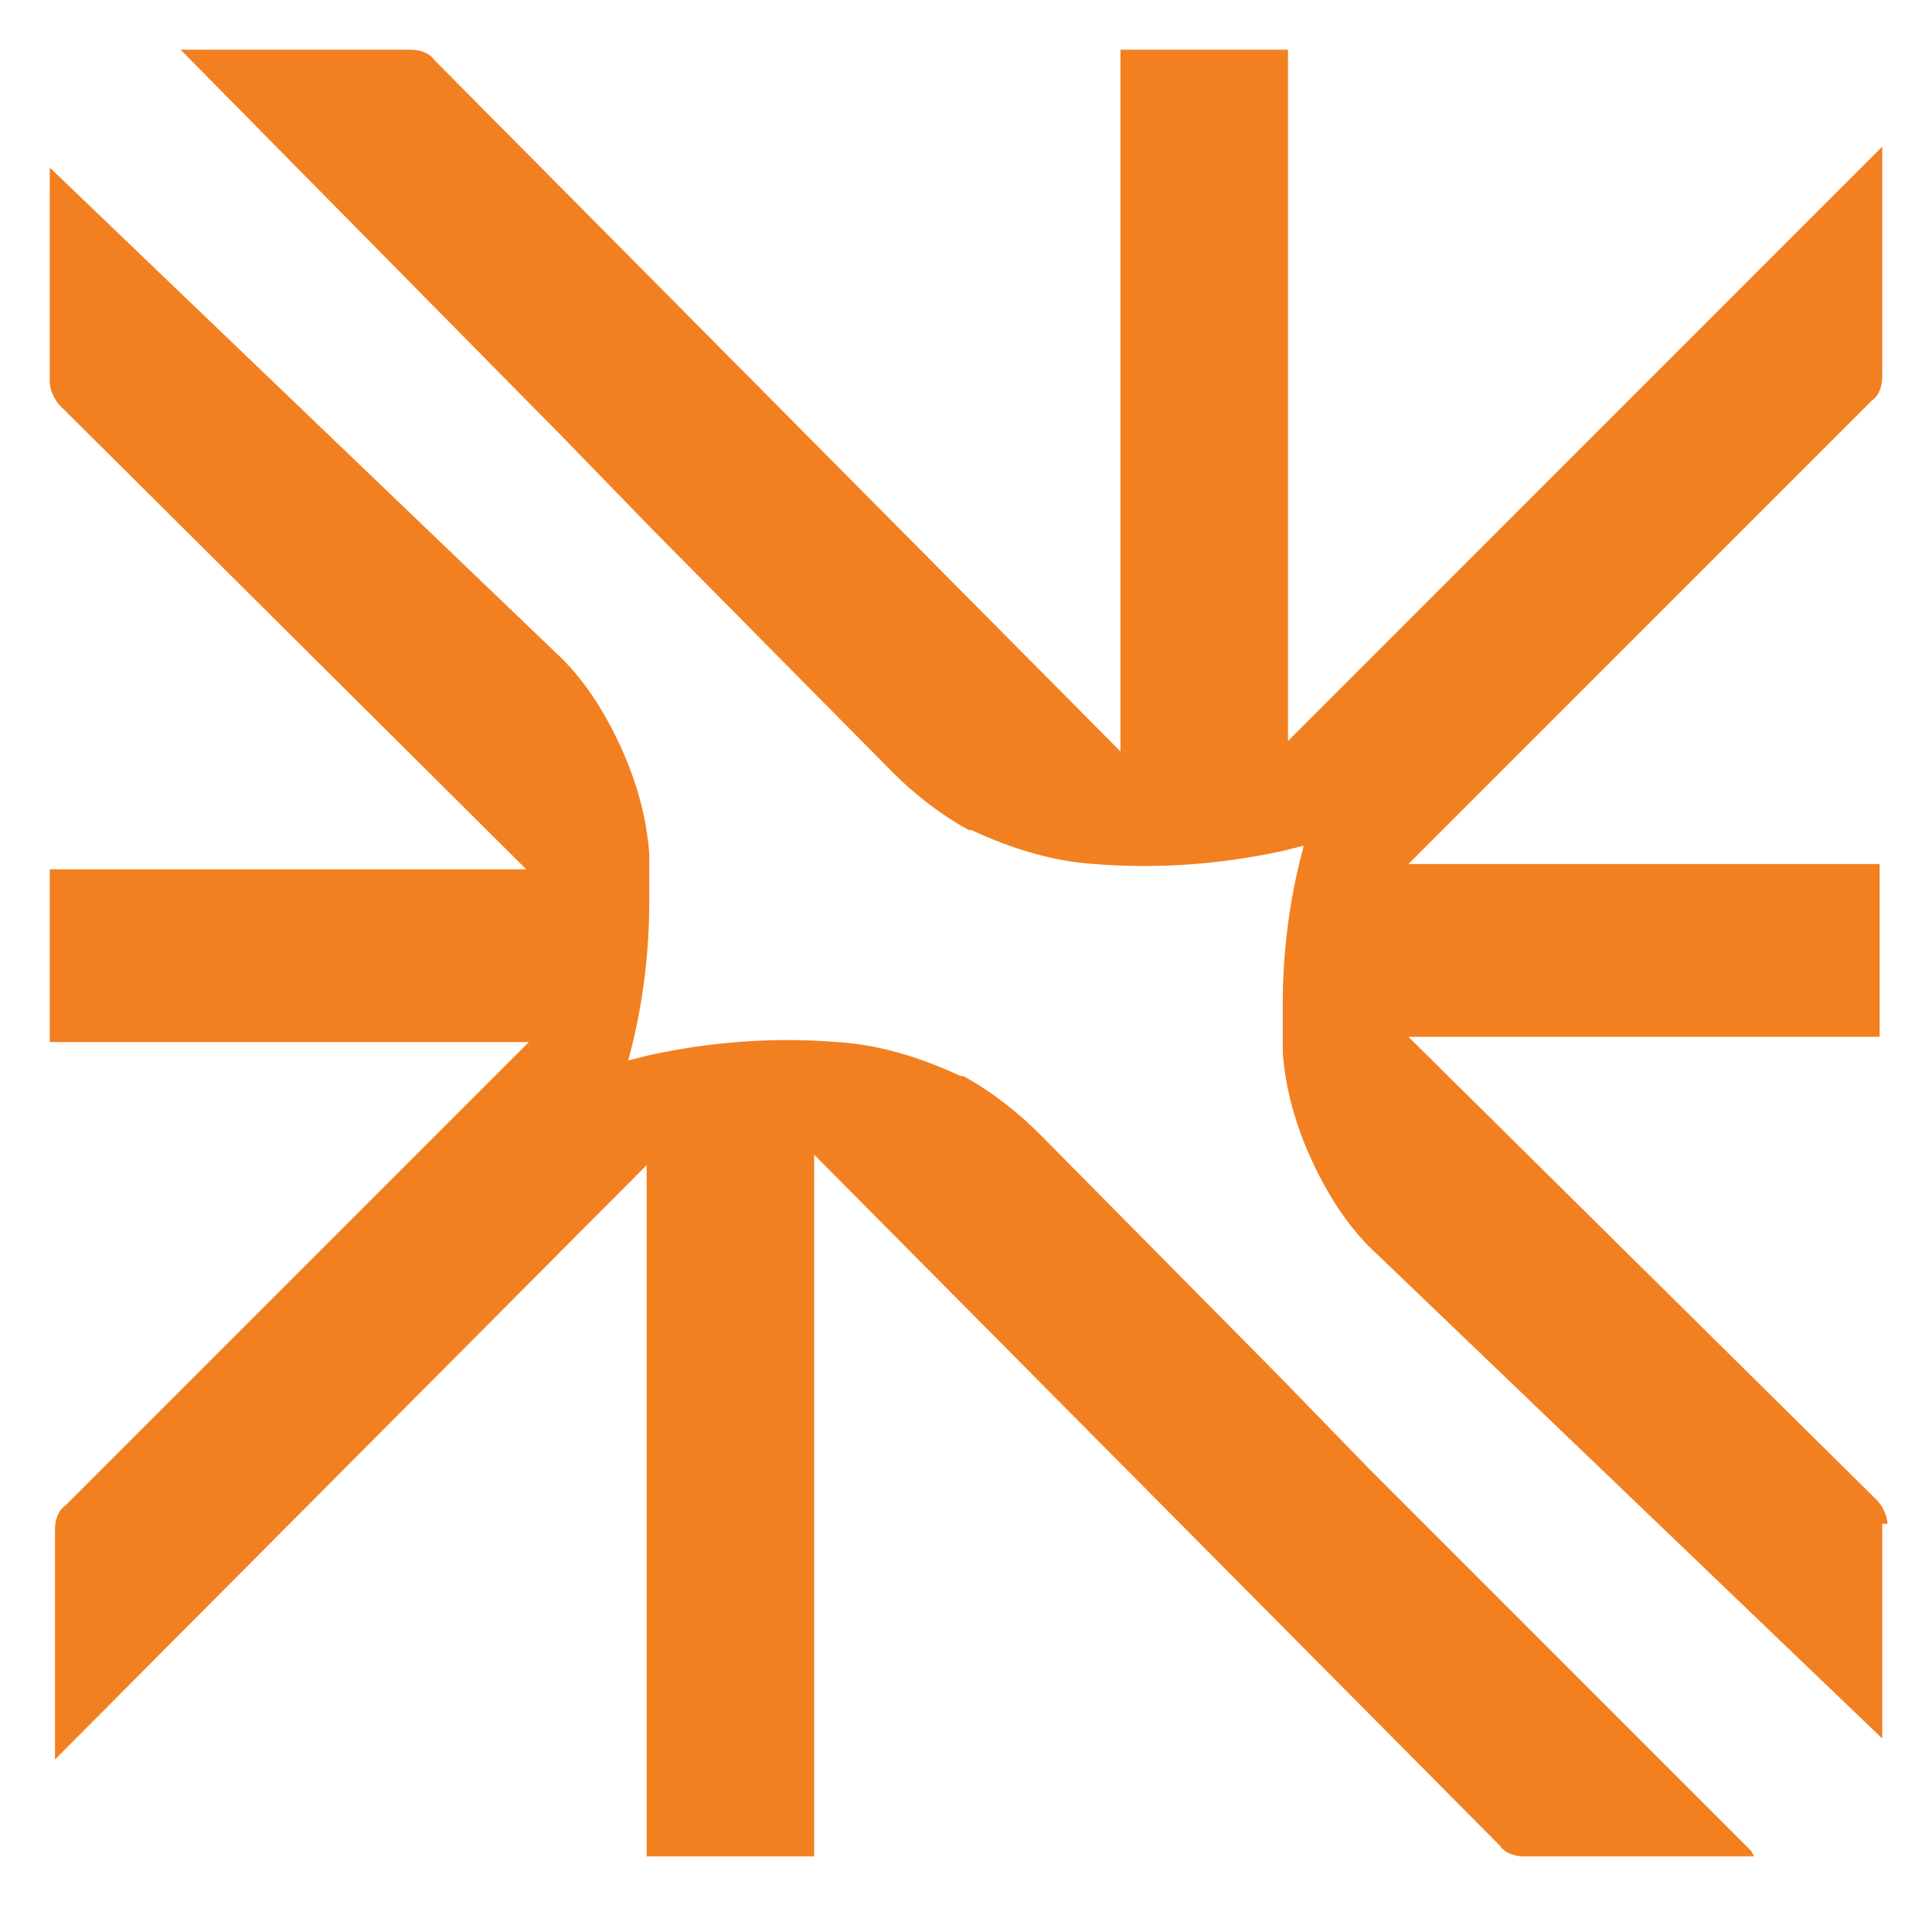 <?xml version="1.0" encoding="UTF-8"?>
<svg id="Layer_1" xmlns="http://www.w3.org/2000/svg" version="1.1" viewBox="0 0 73.8 72.8">
  <!-- Generator: Adobe Illustrator 29.7.1, SVG Export Plug-In . SVG Version: 2.1.1 Build 8)  -->
  <defs>
    <style>
      .st0 {
        fill: #f38020;
      }
    </style>
  </defs>
  <path class="st0" d="M71.9,58.2v8.2l-19.3-18.5c-1.1-1-1.9-2.3-2.5-3.6-.6-1.3-1-2.7-1.1-4.1,0-.6,0-1.2,0-1.9,0-1.7.2-3.5.6-5.2l.2-.8-.8.2c-2.3.5-4.7.7-7.2.5-1.6-.1-3.2-.6-4.7-1.3h-.1c-1.1-.6-2.1-1.4-2.9-2.2l-9.2-9.3h0c0,0-3.4-3.5-3.4-3.5L6.9,1.9h8.8c.3,0,.7.1.9.4l26.2,26.4V1.9s6.4,0,6.4,0v26.4s22.7-22.7,22.7-22.7v8.8c0,.3-.1.7-.4.9l-17.7,17.7h18s0,6.6,0,6.6h-18l17.9,17.7c.2.2.4.6.4.9"/>
  <path class="st0" d="M67,70.9h-8.8c-.3,0-.7-.1-.9-.4l-26.2-26.4v26.8s-6.4,0-6.4,0v-26.4S2.1,67.2,2.1,67.2v-8.8c0-.3.1-.7.4-.9l17.7-17.7H1.9s0-6.6,0-6.6h18.2L2.3,15.5c-.2-.2-.4-.6-.4-.9V6.4l19.3,18.5c1.1,1,1.9,2.3,2.5,3.6.6,1.3,1,2.7,1.1,4.1,0,.6,0,1.2,0,1.9,0,1.7-.2,3.5-.6,5.2l-.2.8.8-.2c2.3-.5,4.7-.7,7.2-.5,1.6.1,3.2.6,4.7,1.3h.1c1.1.6,2.1,1.4,2.9,2.2l9.2,9.3h0c0,0,3.4,3.5,3.4,3.5l14.6,14.6Z"/>
</svg>
